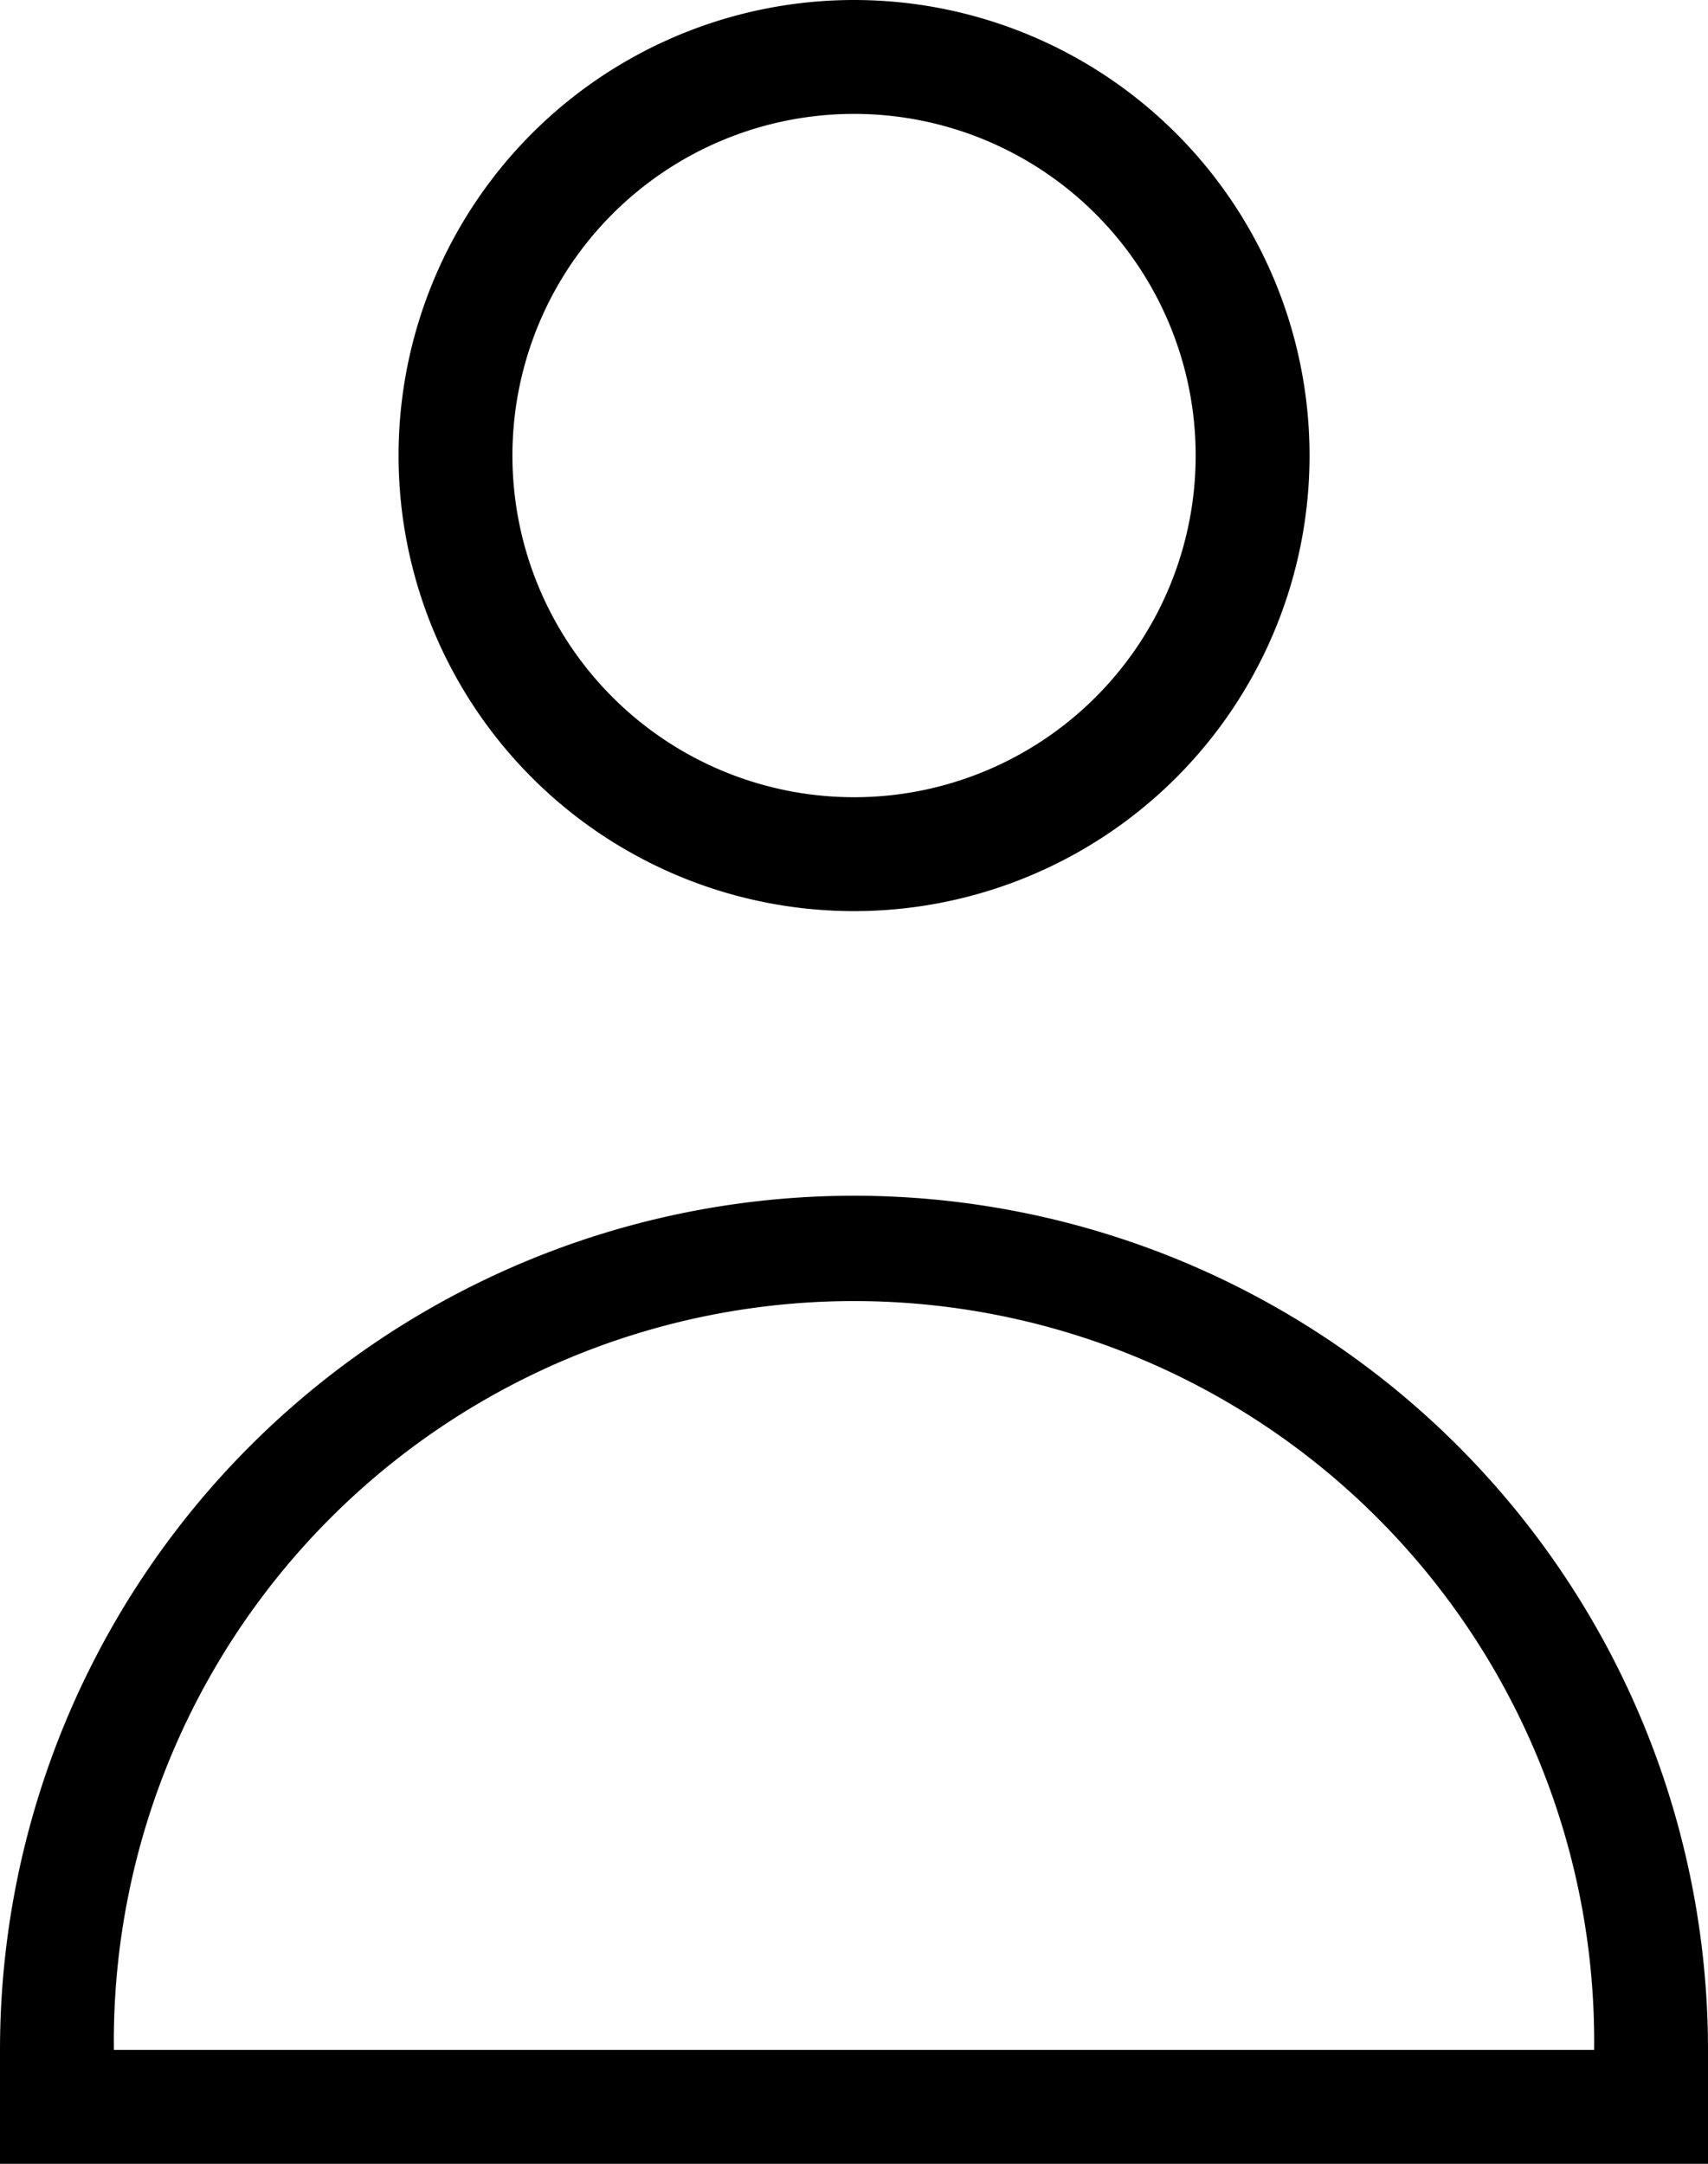 <?xml version="1.0" encoding="UTF-8"?>
<svg xmlns="http://www.w3.org/2000/svg" width="17.249" height="21.849" viewBox="0 0 17.249 21.849">
  <g id="Profile" transform="translate(-3690.504 88.712)">
    <path id="Path_59" data-name="Path 59" d="M12.6,2.5a4.6,4.6,0,1,0,4.6,4.6A4.6,4.6,0,0,0,12.6,2.5ZM9.15,7.1a3.45,3.45,0,1,1,3.45,3.45A3.45,3.45,0,0,1,9.15,7.1Z" transform="translate(3686.529 -91.212)" fill-rule="evenodd"></path>
    <path id="Path_60" data-name="Path 60" d="M13.125,13A8.625,8.625,0,0,0,4.5,21.625v1.15H21.749v-1.15A8.625,8.625,0,0,0,13.125,13ZM5.65,21.625a7.475,7.475,0,1,1,14.949,0Z" transform="translate(3686.004 -89.638)" fill-rule="evenodd"></path>
  </g>
</svg>
